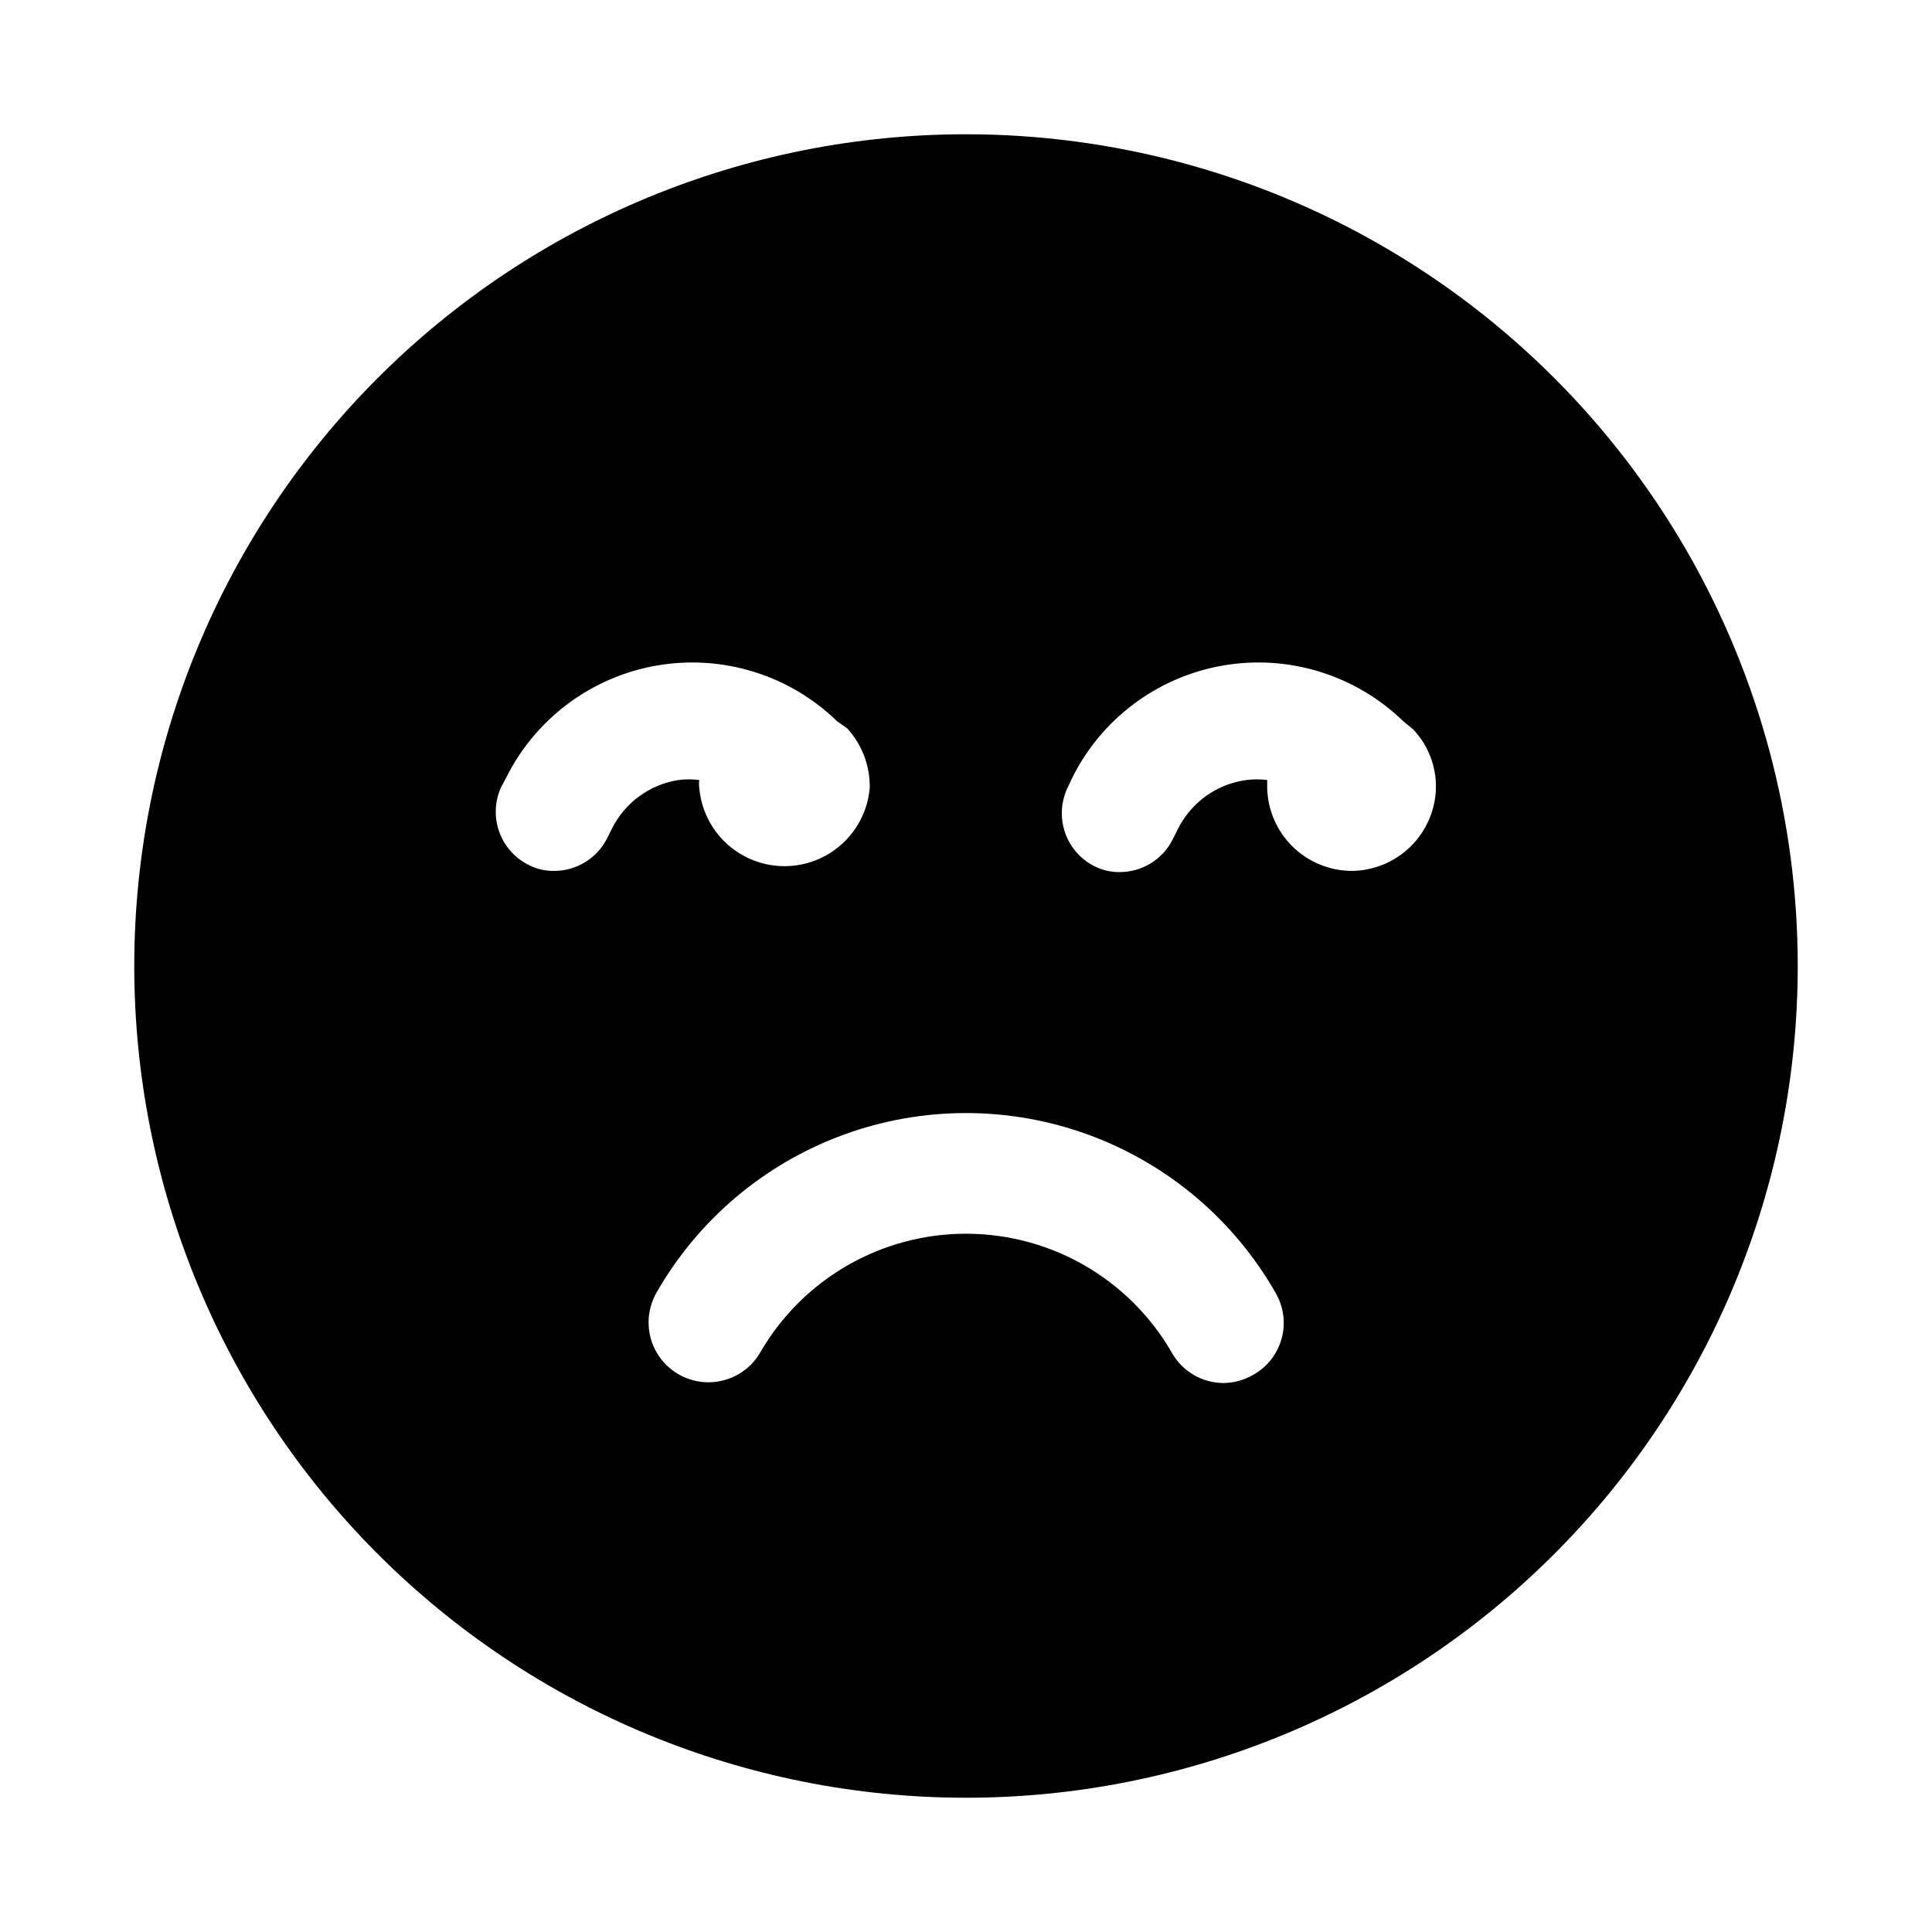 <?xml version="1.0" encoding="UTF-8"?>
<!-- Uploaded to: SVG Repo, www.svgrepo.com, Generator: SVG Repo Mixer Tools -->
<svg fill="#000000" width="800px" height="800px" version="1.1" viewBox="144 144 512 512" xmlns="http://www.w3.org/2000/svg">
 <path d="m400 179.58c-58.461 0-114.52 23.223-155.86 64.559s-64.559 97.398-64.559 155.86c0 58.457 23.223 114.52 64.559 155.86 41.336 41.336 97.398 64.559 155.86 64.559 58.457 0 114.52-23.223 155.86-64.559 41.336-41.336 64.559-97.398 64.559-155.86 0-38.691-10.184-76.703-29.527-110.21-19.348-33.508-47.172-61.332-80.68-80.676-33.508-19.348-71.516-29.531-110.21-29.531zm-93.68 183.73-1.418 2.832h0.004c-1.309 2.598-3.312 4.781-5.785 6.309-2.473 1.527-5.32 2.344-8.23 2.352-2.469 0.043-4.91-0.555-7.082-1.73-3.539-1.855-6.238-4.988-7.551-8.758-1.316-3.769-1.152-7.902 0.465-11.555l1.418-2.676c7.844-15.734 22.723-26.777 40.051-29.734s35.027 2.535 47.641 14.777l2.68 1.891c3.926 4.293 6.066 9.926 5.981 15.742-0.637 7.625-5.074 14.414-11.805 18.055-6.731 3.641-14.844 3.641-21.574 0-6.731-3.641-11.168-10.43-11.805-18.055-0.09-0.68-0.09-1.367 0-2.047-1.832-0.234-3.684-0.234-5.512 0-7.5 1.168-13.996 5.848-17.477 12.598zm169.56 145.16h0.004c-2.356 1.332-5.012 2.035-7.715 2.047-2.809-0.023-5.555-0.793-7.965-2.231-2.406-1.441-4.387-3.496-5.734-5.957-11.266-19.422-32.02-31.379-54.473-31.379s-43.211 11.957-54.477 31.379c-2.812 4.922-8.035 7.969-13.703 7.992-5.672 0.027-10.922-2.973-13.777-7.871-2.856-4.894-2.883-10.945-0.07-15.867 11.062-19.371 28.629-34.203 49.578-41.863 20.953-7.664 43.941-7.664 64.895 0 20.949 7.66 38.516 22.492 49.578 41.863 2.18 3.695 2.758 8.121 1.598 12.254-1.156 4.129-3.953 7.609-7.734 9.633zm26.453-133.67c-5.891 0-11.547-2.305-15.758-6.426-4.207-4.121-6.633-9.727-6.758-15.617v-2.047c-1.828-0.234-3.68-0.234-5.512 0-7.797 1.043-14.578 5.875-18.105 12.91l-1.418 2.832 0.004 0.004c-1.309 2.594-3.312 4.777-5.785 6.309-2.473 1.527-5.32 2.34-8.227 2.348-2.473 0.031-4.91-0.562-7.086-1.73-3.559-1.91-6.25-5.121-7.508-8.957-1.262-3.84-0.996-8.016 0.738-11.668l1.258-2.676c7.844-15.734 22.723-26.777 40.051-29.734 17.332-2.957 35.031 2.535 47.645 14.777l2.676 2.203c4 4.25 6.152 9.914 5.984 15.746-0.203 5.777-2.621 11.258-6.754 15.305-4.133 4.043-9.664 6.344-15.445 6.422z"/>
</svg>